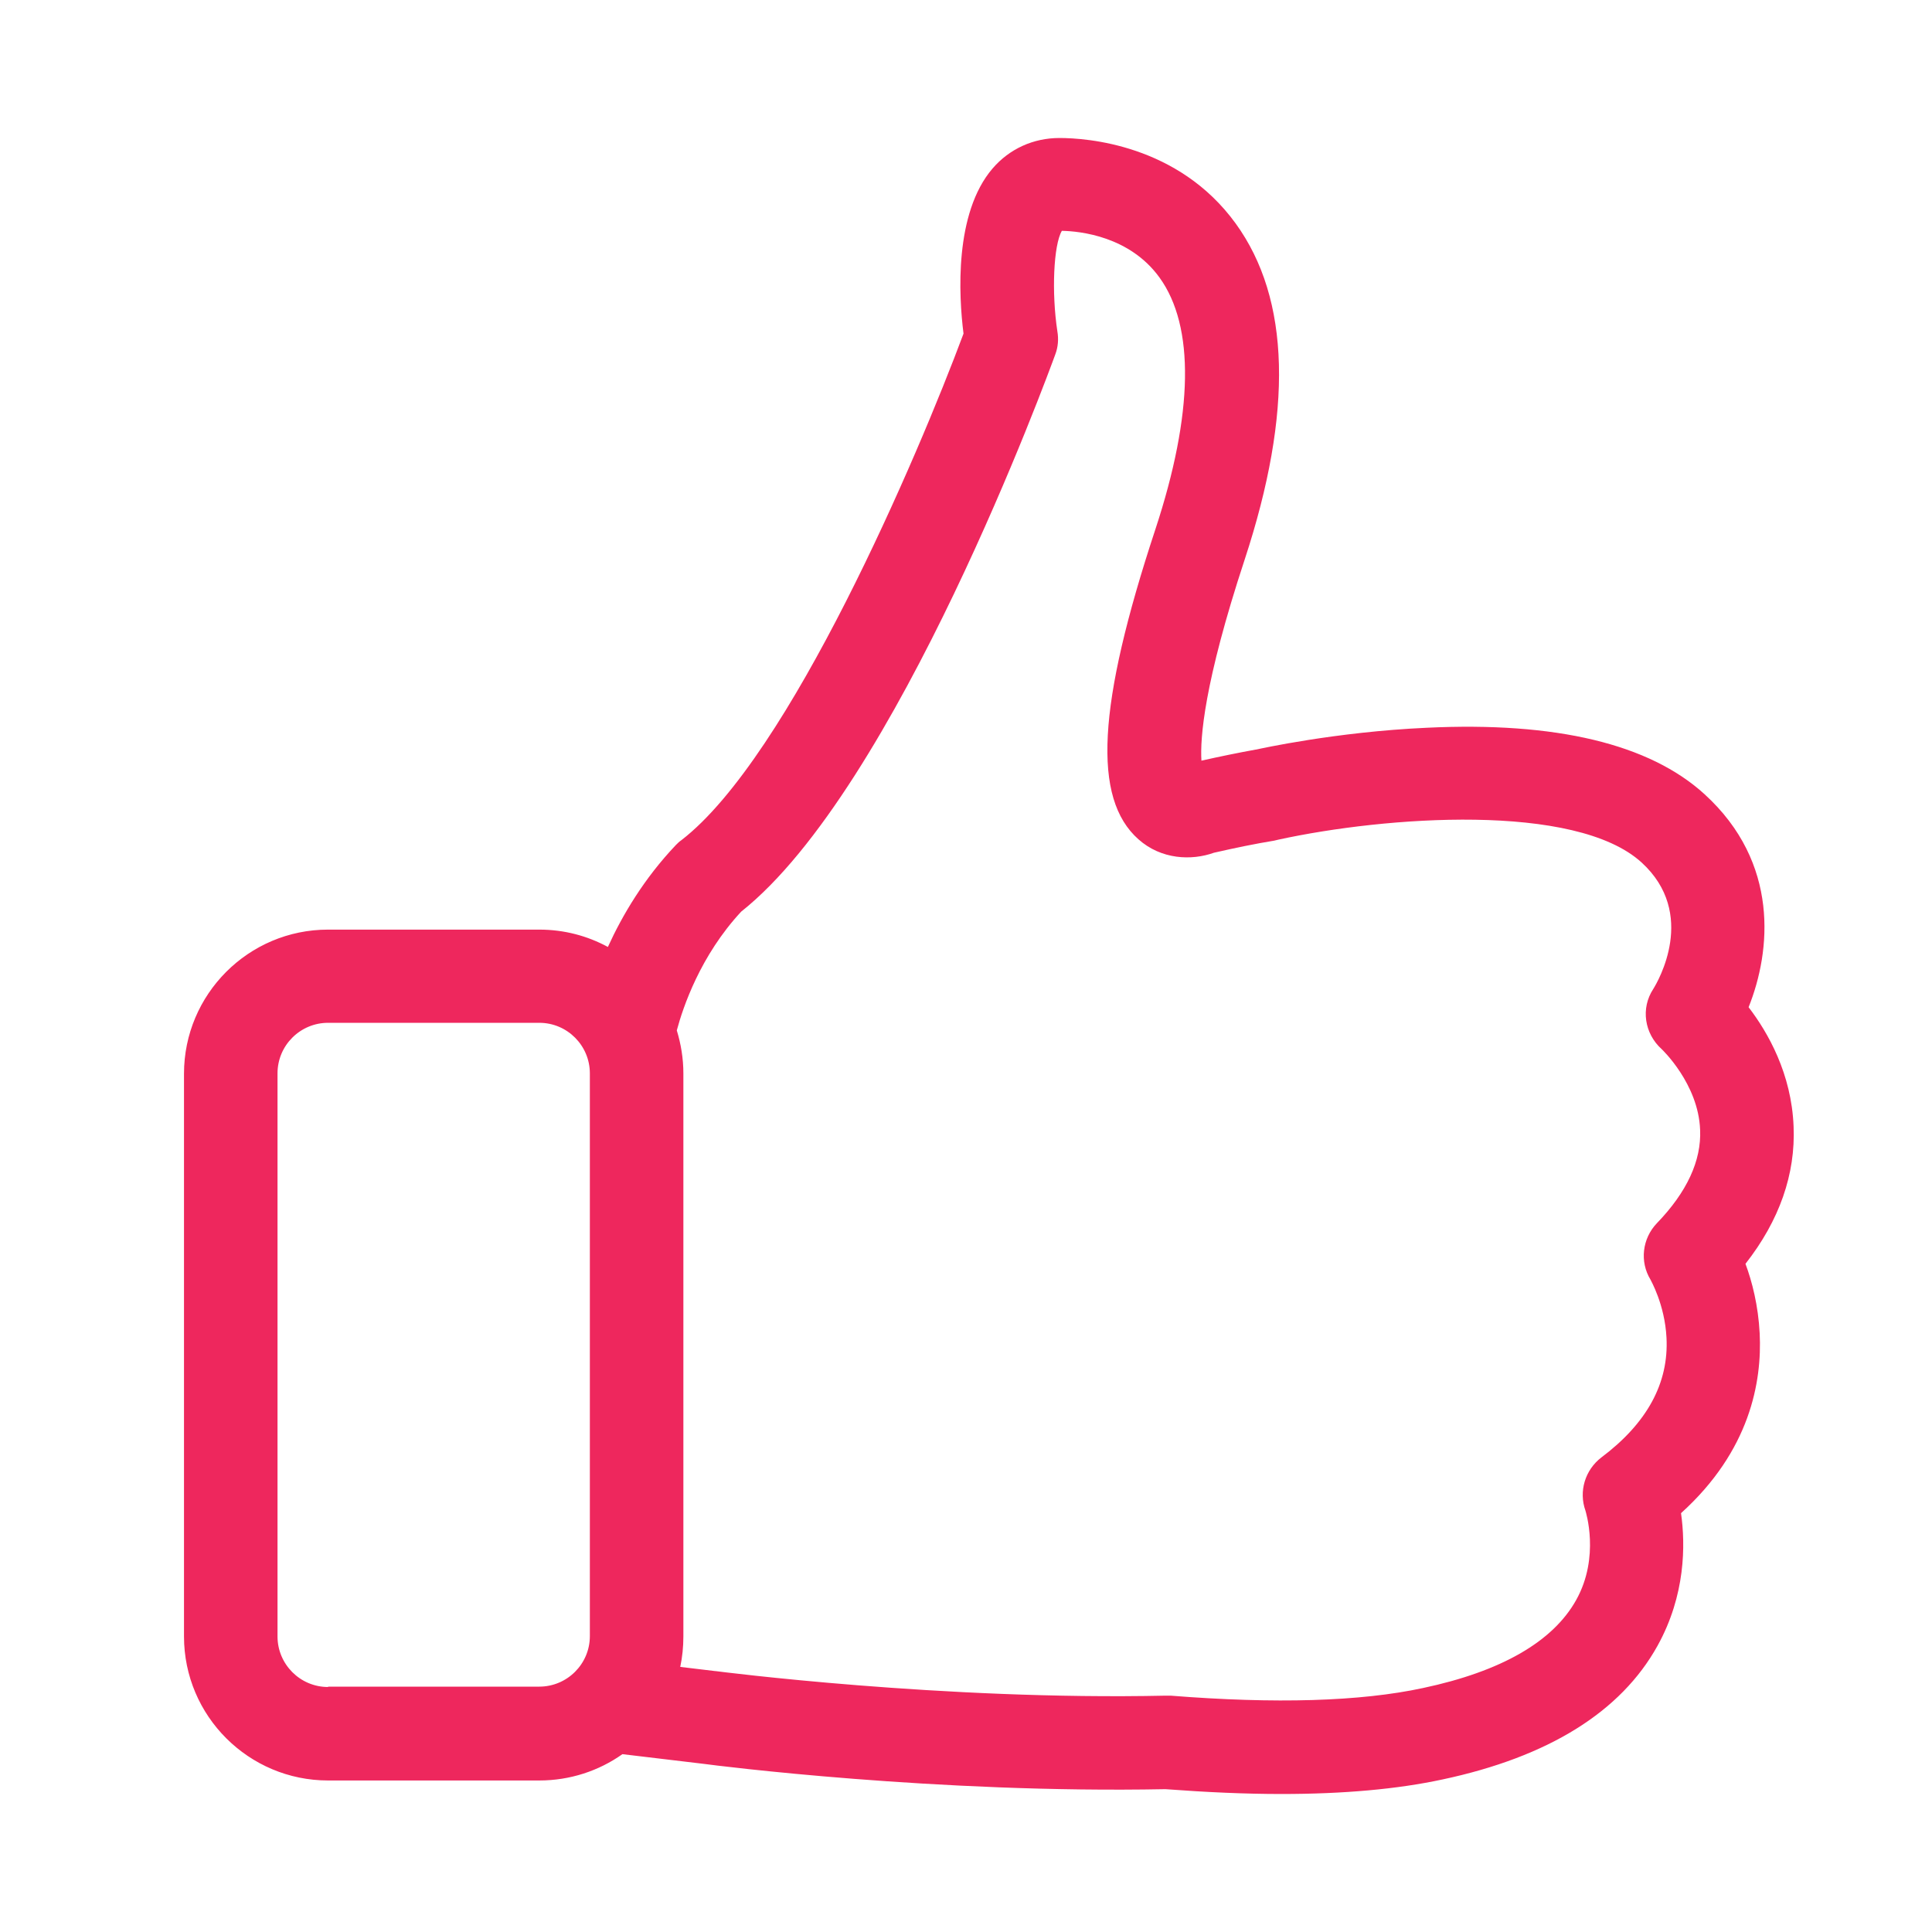 <svg width="42" height="42" viewBox="0 0 42 42" fill="none" xmlns="http://www.w3.org/2000/svg">
<path d="M37.945 27.474C38.683 26.533 39.036 25.524 38.991 24.486C38.946 23.341 38.434 22.445 38.013 21.896C38.502 20.676 38.69 18.757 37.056 17.266C35.859 16.174 33.827 15.685 31.011 15.821C29.031 15.911 27.375 16.28 27.307 16.295H27.3C26.924 16.363 26.524 16.445 26.118 16.536C26.088 16.054 26.171 14.857 27.059 12.162C28.113 8.955 28.053 6.501 26.863 4.859C25.614 3.136 23.619 3 23.031 3C22.467 3 21.947 3.233 21.578 3.662C20.743 4.634 20.841 6.425 20.946 7.253C19.952 9.918 17.167 16.453 14.81 18.267C14.765 18.297 14.728 18.335 14.69 18.373C13.998 19.103 13.531 19.893 13.215 20.586C12.77 20.345 12.266 20.209 11.724 20.209H7.132C5.4 20.209 4 21.617 4 23.341V35.575C4 37.306 5.408 38.706 7.132 38.706H11.724C12.394 38.706 13.019 38.496 13.531 38.134L15.3 38.345C15.571 38.383 20.389 38.992 25.335 38.895C26.231 38.962 27.074 39 27.857 39C29.204 39 30.379 38.895 31.358 38.684C33.661 38.194 35.235 37.216 36.033 35.778C36.642 34.679 36.642 33.587 36.544 32.895C38.043 31.54 38.306 30.041 38.254 28.988C38.223 28.378 38.088 27.858 37.945 27.474ZM7.132 36.674C6.522 36.674 6.033 36.177 6.033 35.575V23.334C6.033 22.724 6.529 22.235 7.132 22.235H11.724C12.334 22.235 12.823 22.732 12.823 23.334V35.567C12.823 36.177 12.326 36.666 11.724 36.666H7.132V36.674ZM36.018 26.593C35.701 26.925 35.641 27.429 35.882 27.821C35.882 27.828 36.191 28.355 36.228 29.078C36.281 30.064 35.807 30.937 34.813 31.683C34.459 31.954 34.316 32.42 34.467 32.842C34.467 32.849 34.791 33.843 34.264 34.784C33.759 35.688 32.637 36.335 30.936 36.696C29.573 36.99 27.721 37.043 25.448 36.862C25.418 36.862 25.38 36.862 25.343 36.862C20.502 36.967 15.608 36.335 15.556 36.328H15.548L14.788 36.237C14.833 36.026 14.856 35.8 14.856 35.575V23.334C14.856 23.01 14.803 22.694 14.713 22.4C14.848 21.896 15.225 20.774 16.113 19.818C19.493 17.138 22.798 8.097 22.941 7.705C23.001 7.547 23.016 7.374 22.986 7.201C22.858 6.358 22.903 5.326 23.084 5.018C23.483 5.025 24.56 5.138 25.207 6.034C25.975 7.095 25.945 8.992 25.117 11.507C23.852 15.339 23.747 17.356 24.748 18.245C25.245 18.689 25.907 18.711 26.389 18.538C26.848 18.433 27.285 18.343 27.699 18.275C27.729 18.267 27.767 18.26 27.797 18.252C30.108 17.748 34.248 17.439 35.686 18.749C36.906 19.863 36.04 21.339 35.942 21.497C35.664 21.918 35.747 22.468 36.123 22.807C36.13 22.814 36.921 23.56 36.959 24.561C36.989 25.231 36.672 25.916 36.018 26.593Z" fill="#EE275D"/>
</svg>
